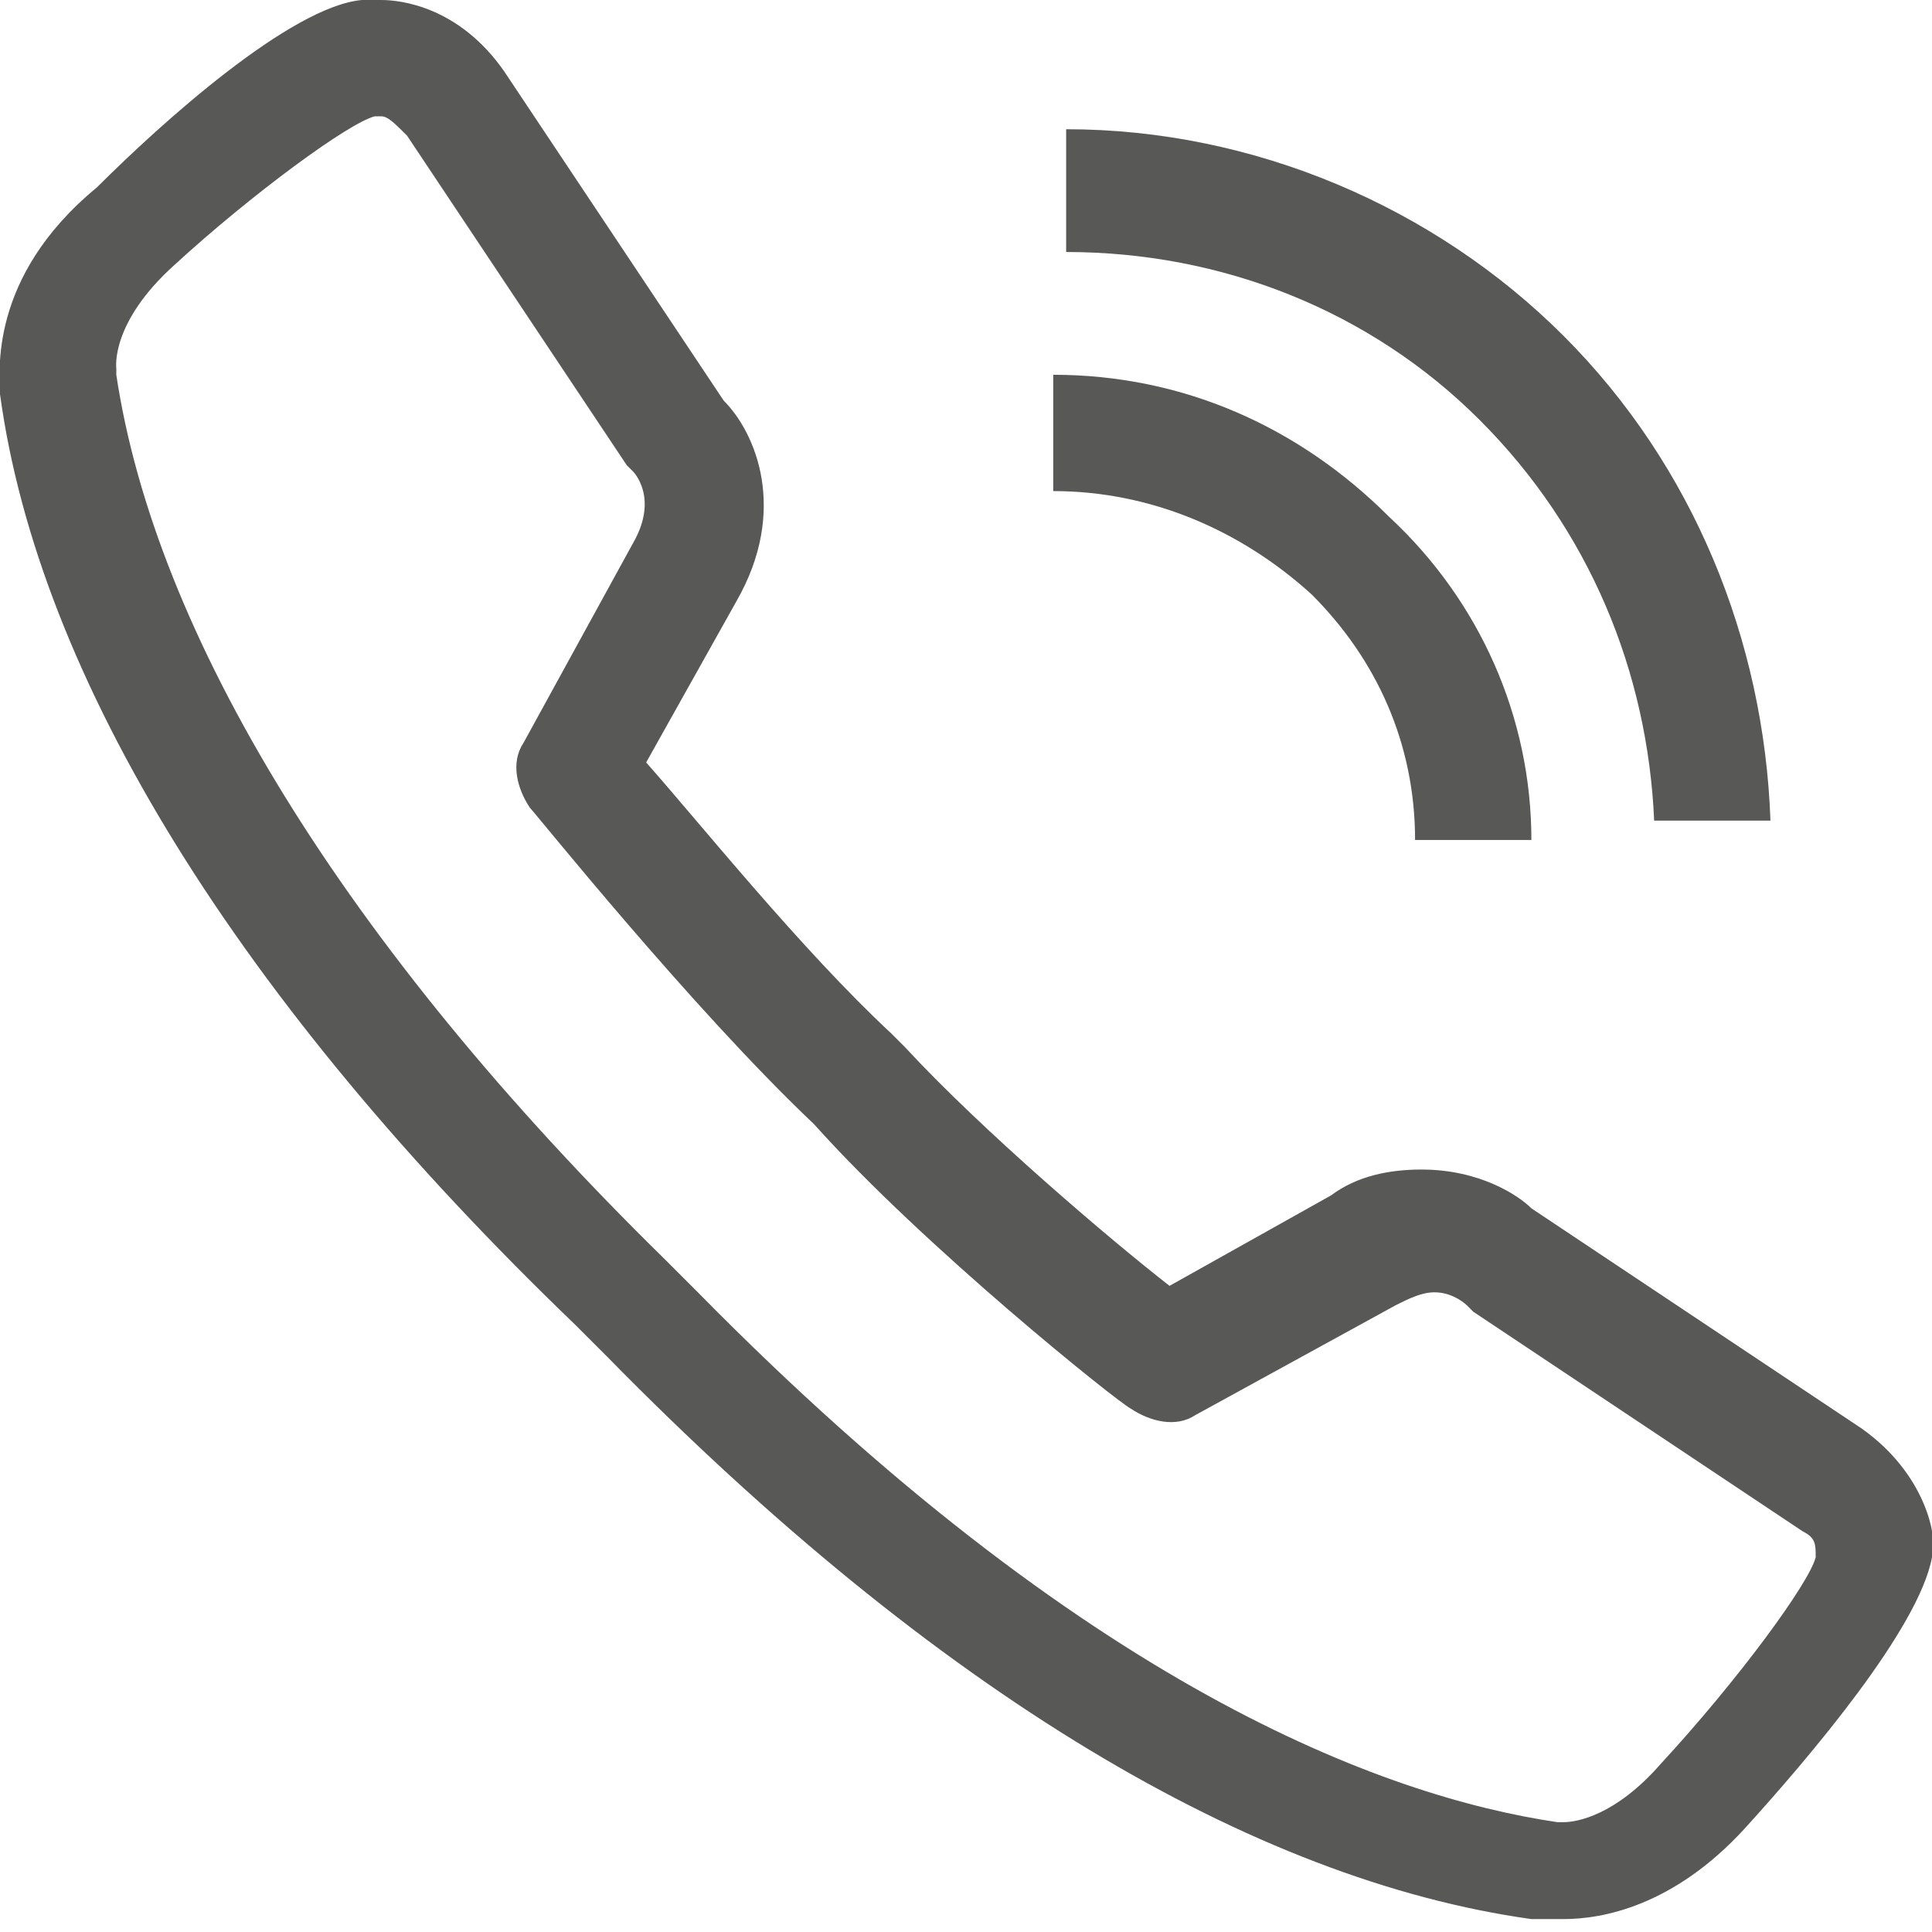 <?xml version="1.0" encoding="utf-8"?>
<!-- Generator: Adobe Illustrator 24.1.1, SVG Export Plug-In . SVG Version: 6.00 Build 0)  -->
<svg version="1.1" id="Calque_1" xmlns="http://www.w3.org/2000/svg" xmlns:xlink="http://www.w3.org/1999/xlink" x="0px" y="0px"
	 viewBox="0 0 29.9 29.9" style="enable-background:new 0 0 29.9 29.9;" xml:space="preserve">
<style type="text/css">
	.st0{fill:#585856;}
</style>
<g>
	<path class="st0" d="M28.8,22.1l-5.1-3.4c-0.2-0.2-0.8-0.6-1.7-0.6c-0.5,0-1,0.1-1.4,0.4l-2.5,1.4c-0.9-0.7-2.9-2.4-4.1-3.7
		c0,0-0.1-0.1-0.1-0.1c0,0-0.1-0.1-0.1-0.1c-1.4-1.3-3-3.3-3.8-4.2l1.4-2.5c0.8-1.4,0.3-2.6-0.2-3.1L7.8,1.1C7.1,0.1,6.2,0,5.9,0
		C5.8,0,5.7,0,5.6,0C4.5,0.1,2.5,1.9,1.5,2.9C-0.2,4.3,0,5.8,0,6.1c0.6,4.4,3.7,9.4,8.9,14.4c0.1,0.1,0.2,0.2,0.2,0.2c0,0,0,0,0,0
		c0.1,0.1,0.2,0.2,0.3,0.3c5.1,5.2,10,8.1,14.3,8.7c0.1,0,0.3,0,0.5,0c0.6,0,1.7-0.2,2.8-1.4c1-1.1,2.7-3.1,2.9-4.2
		C30,23.8,29.8,22.8,28.8,22.1z M28.1,24.1c-0.1,0.4-1.2,1.9-2.4,3.2c-0.7,0.8-1.3,0.9-1.5,0.9c0,0-0.1,0,0,0c0,0-0.1,0-0.1,0
		c-2.7-0.4-7.3-2.1-13.3-8.2c-0.2-0.2-0.3-0.3-0.3-0.3c0,0-0.1-0.1-0.2-0.2C5.3,14.6,2.4,9.8,1.8,5.8c0,0,0,0,0-0.1
		c0,0-0.1-0.7,0.9-1.6C3.9,3,5.4,1.9,5.8,1.8c0,0,0,0,0,0c0.1,0,0.1,0,0.1,0c0.1,0,0.2,0.1,0.4,0.3l3.4,5.1c0,0,0.1,0.1,0.1,0.1
		c0,0,0.4,0.4,0,1.1l-1.7,3.1c-0.2,0.3-0.1,0.7,0.1,1c0.1,0.1,2.5,3.1,4.4,4.9c0,0,0,0,0,0c1.7,1.9,4.7,4.3,4.9,4.4
		c0.3,0.2,0.7,0.3,1,0.1l3.1-1.7c0.2-0.1,0.4-0.2,0.6-0.2c0.3,0,0.5,0.2,0.5,0.2c0,0,0,0,0,0c0,0,0.1,0.1,0.1,0.1l5.1,3.4
		C28.1,23.8,28.1,23.9,28.1,24.1C28.1,24,28.1,24,28.1,24.1z"/>
	<path class="st0" d="M20.3,9.2c1,1,1.6,2.3,1.6,3.8l1.8,0c0-1.9-0.8-3.7-2.2-5c-1.4-1.4-3.2-2.2-5.2-2.2l0,0v1.8h0
		C17.8,7.6,19.2,8.2,20.3,9.2z"/>
	<path class="st0" d="M22.9,6.5c1.7,1.7,2.6,3.9,2.7,6.2l1.8,0c-0.1-2.8-1.2-5.5-3.2-7.5C22.2,3.2,19.4,2,16.5,2h0v1.9h0
		C18.9,3.9,21.2,4.8,22.9,6.5z"/>
</g>
</svg>
